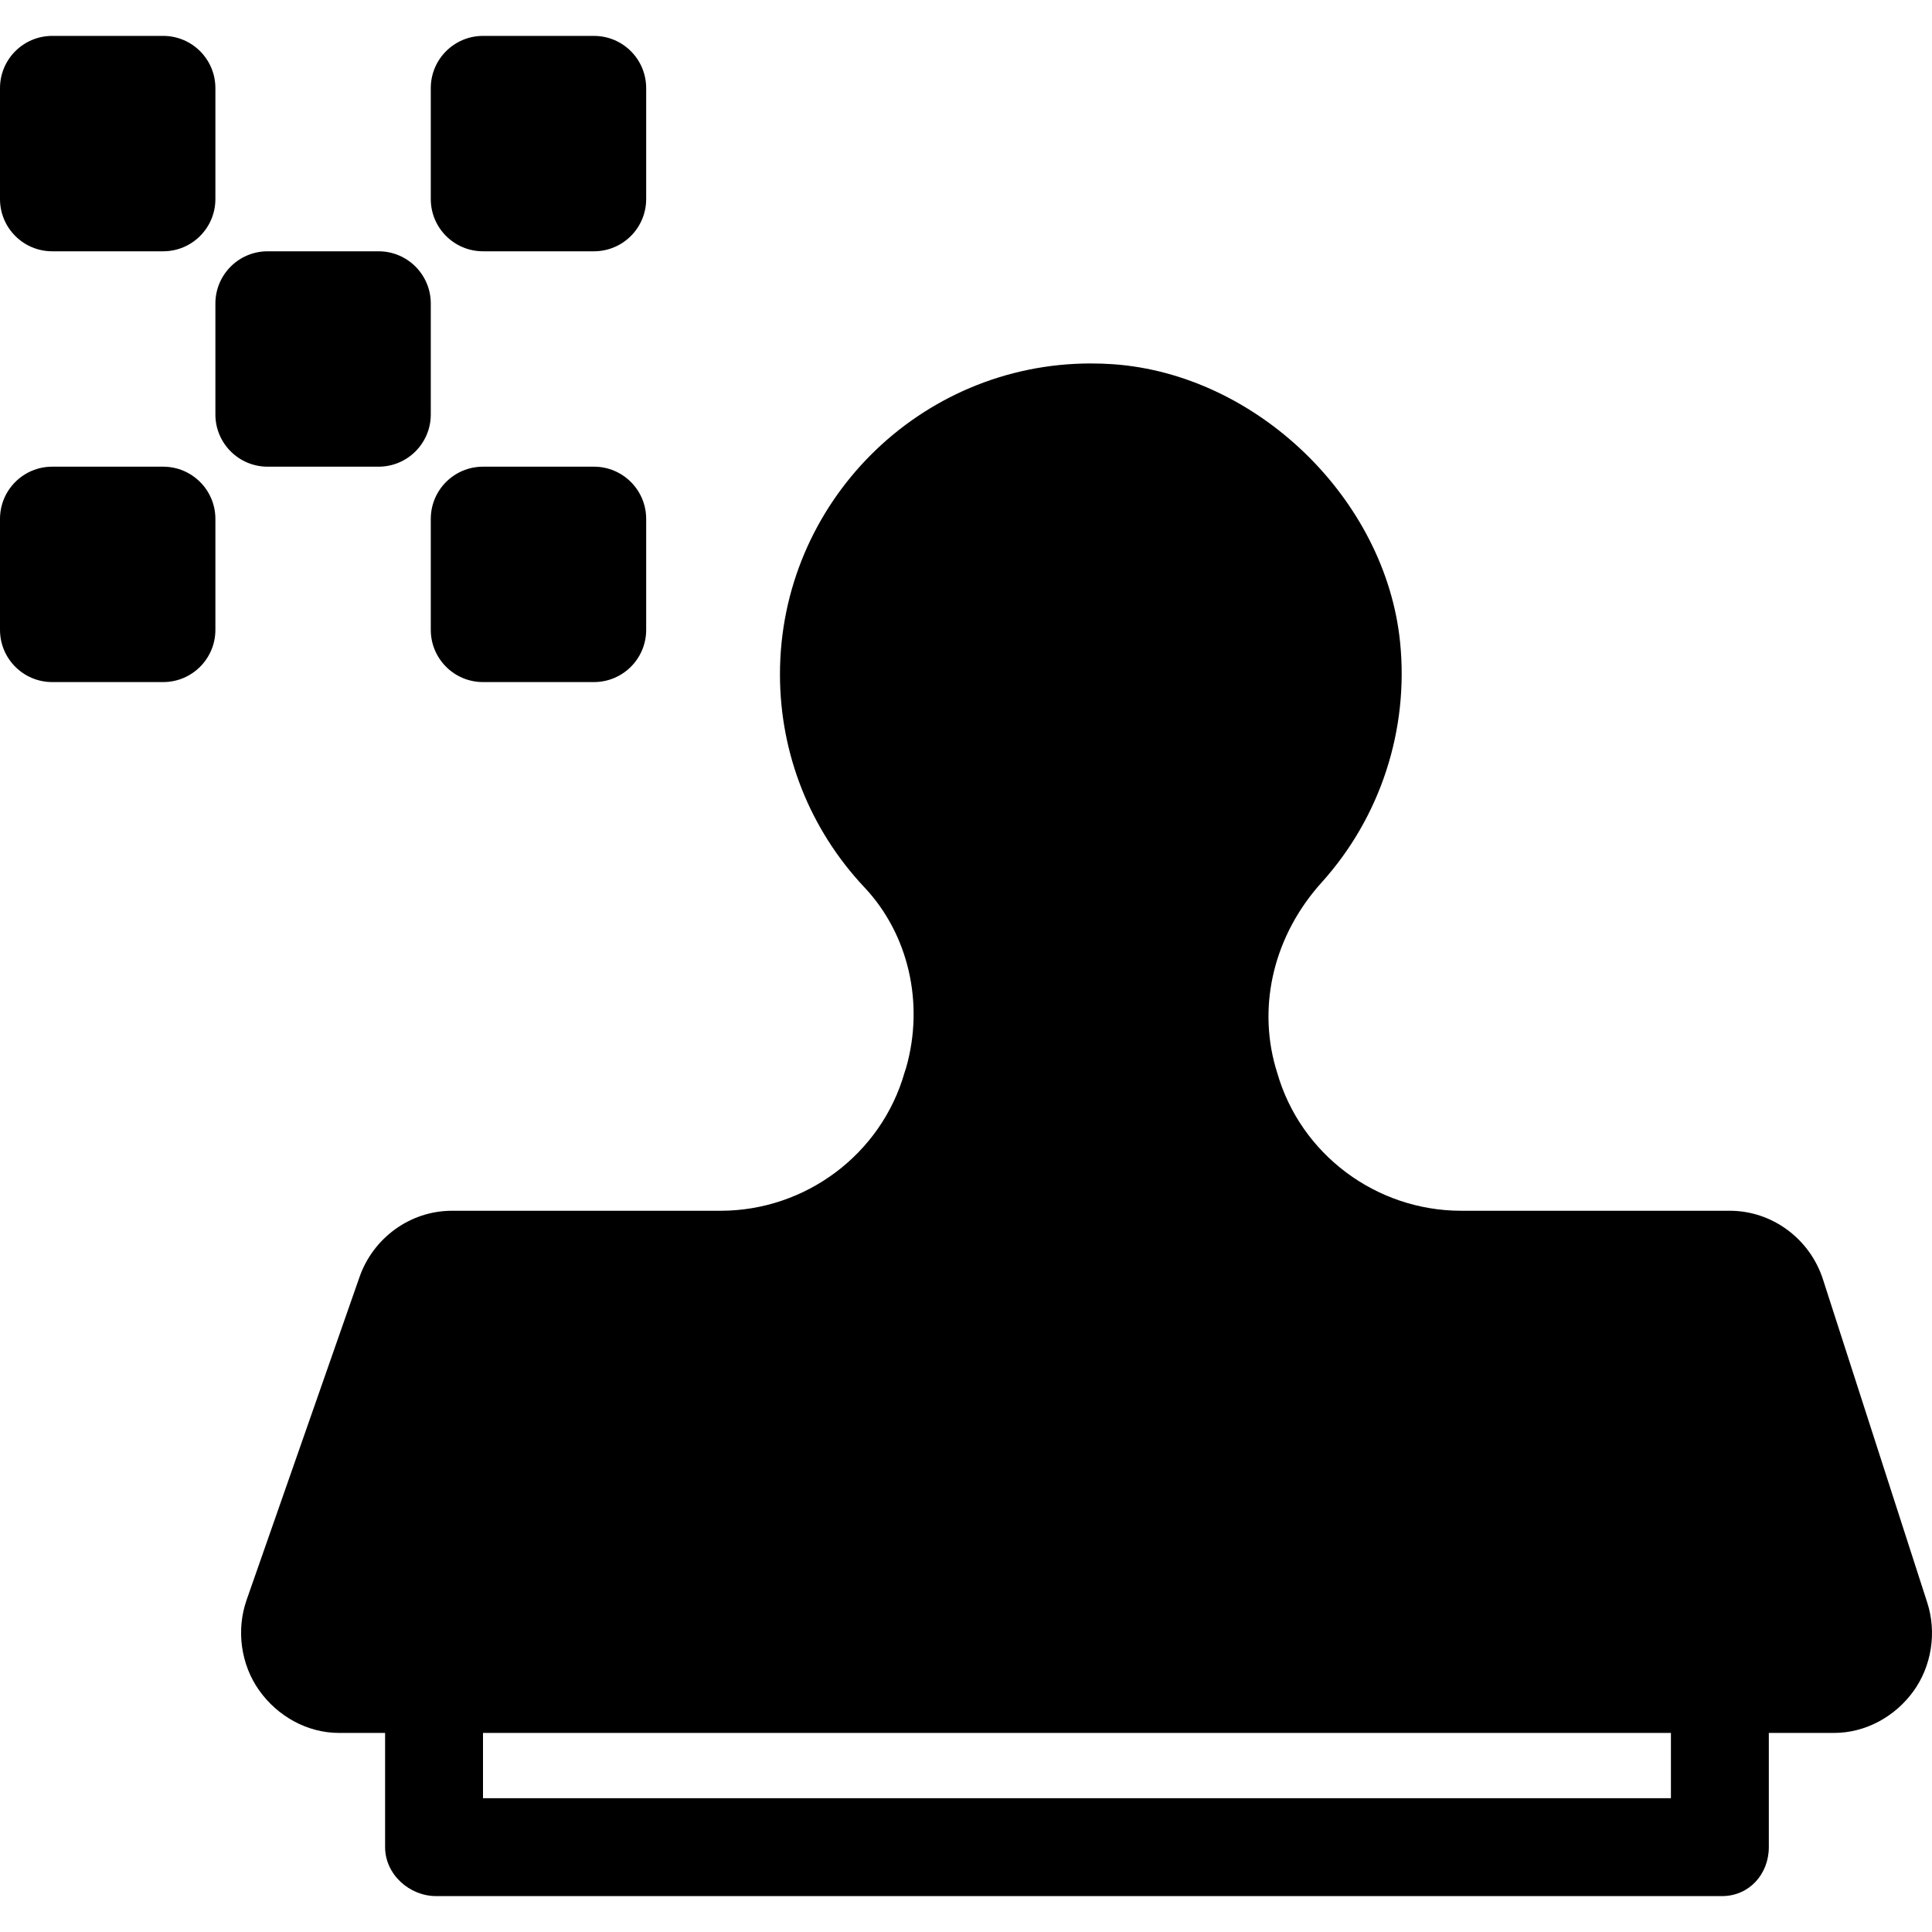 <?xml version="1.0" encoding="iso-8859-1"?>
<!-- Uploaded to: SVG Repo, www.svgrepo.com, Generator: SVG Repo Mixer Tools -->
<!DOCTYPE svg PUBLIC "-//W3C//DTD SVG 1.1//EN" "http://www.w3.org/Graphics/SVG/1.1/DTD/svg11.dtd">
<svg fill="#000000" height="800px" width="800px" version="1.1" id="Capa_1" xmlns="http://www.w3.org/2000/svg" xmlns:xlink="http://www.w3.org/1999/xlink" 
	 viewBox="0 0 296 296" xml:space="preserve">
<path d="M295.272,245.532l-15.985-49.543c-2.002-6.19-7.767-10.489-14.272-10.489h-41.143c-13.026,0-24.623-8.643-28.199-21.162
	l-0.238-0.782c-2.795-9.783-0.154-20.373,7.064-28.372c8.993-9.968,13.37-23.374,12.008-36.802
	c-2.227-21.963-21.978-41.062-44.027-42.584c-1.113-0.077-2.241-0.113-3.353-0.113c-26.263,0-47.629,21.368-47.629,47.631
	c0,12.183,4.599,23.776,12.946,32.639c6.756,7.176,9.2,17.772,6.378,27.649l-0.238,0.729c-3.578,12.525-15.175,21.168-28.201,21.168
	H69.24c-6.374,0-12.052,4.133-14.158,10.149L37.778,245.14c-1.605,4.588-0.889,9.872,1.925,13.837
	c2.813,3.965,7.372,6.523,12.233,6.523H59V283c0,4.143,3.69,7.5,7.833,7.5h197c4.143,0,7.167-3.357,7.167-7.5v-17.5h10
	c4.798,0,9.306-2.471,12.129-6.351C295.952,255.27,296.749,250.098,295.272,245.532z M256,275.5H74v-10h182V275.5z M33,30.5
	c0,4.418-3.582,8-8,8H8c-4.418,0-8-3.582-8-8v-17c0-4.418,3.582-8,8-8h17c4.418,0,8,3.582,8,8V30.5z M66,63.5c0,4.418-3.582,8-8,8
	H41c-4.418,0-8-3.582-8-8v-17c0-4.418,3.582-8,8-8h17c4.418,0,8,3.582,8,8V63.5z M99,30.5c0,4.418-3.582,8-8,8H74
	c-4.418,0-8-3.582-8-8v-17c0-4.418,3.582-8,8-8h17c4.418,0,8,3.582,8,8V30.5z M33,96.5c0,4.418-3.582,8-8,8H8c-4.418,0-8-3.582-8-8
	v-17c0-4.418,3.582-8,8-8h17c4.418,0,8,3.582,8,8V96.5z M99,96.5c0,4.418-3.582,8-8,8H74c-4.418,0-8-3.582-8-8v-17
	c0-4.418,3.582-8,8-8h17c4.418,0,8,3.582,8,8V96.5z"/>
</svg>
